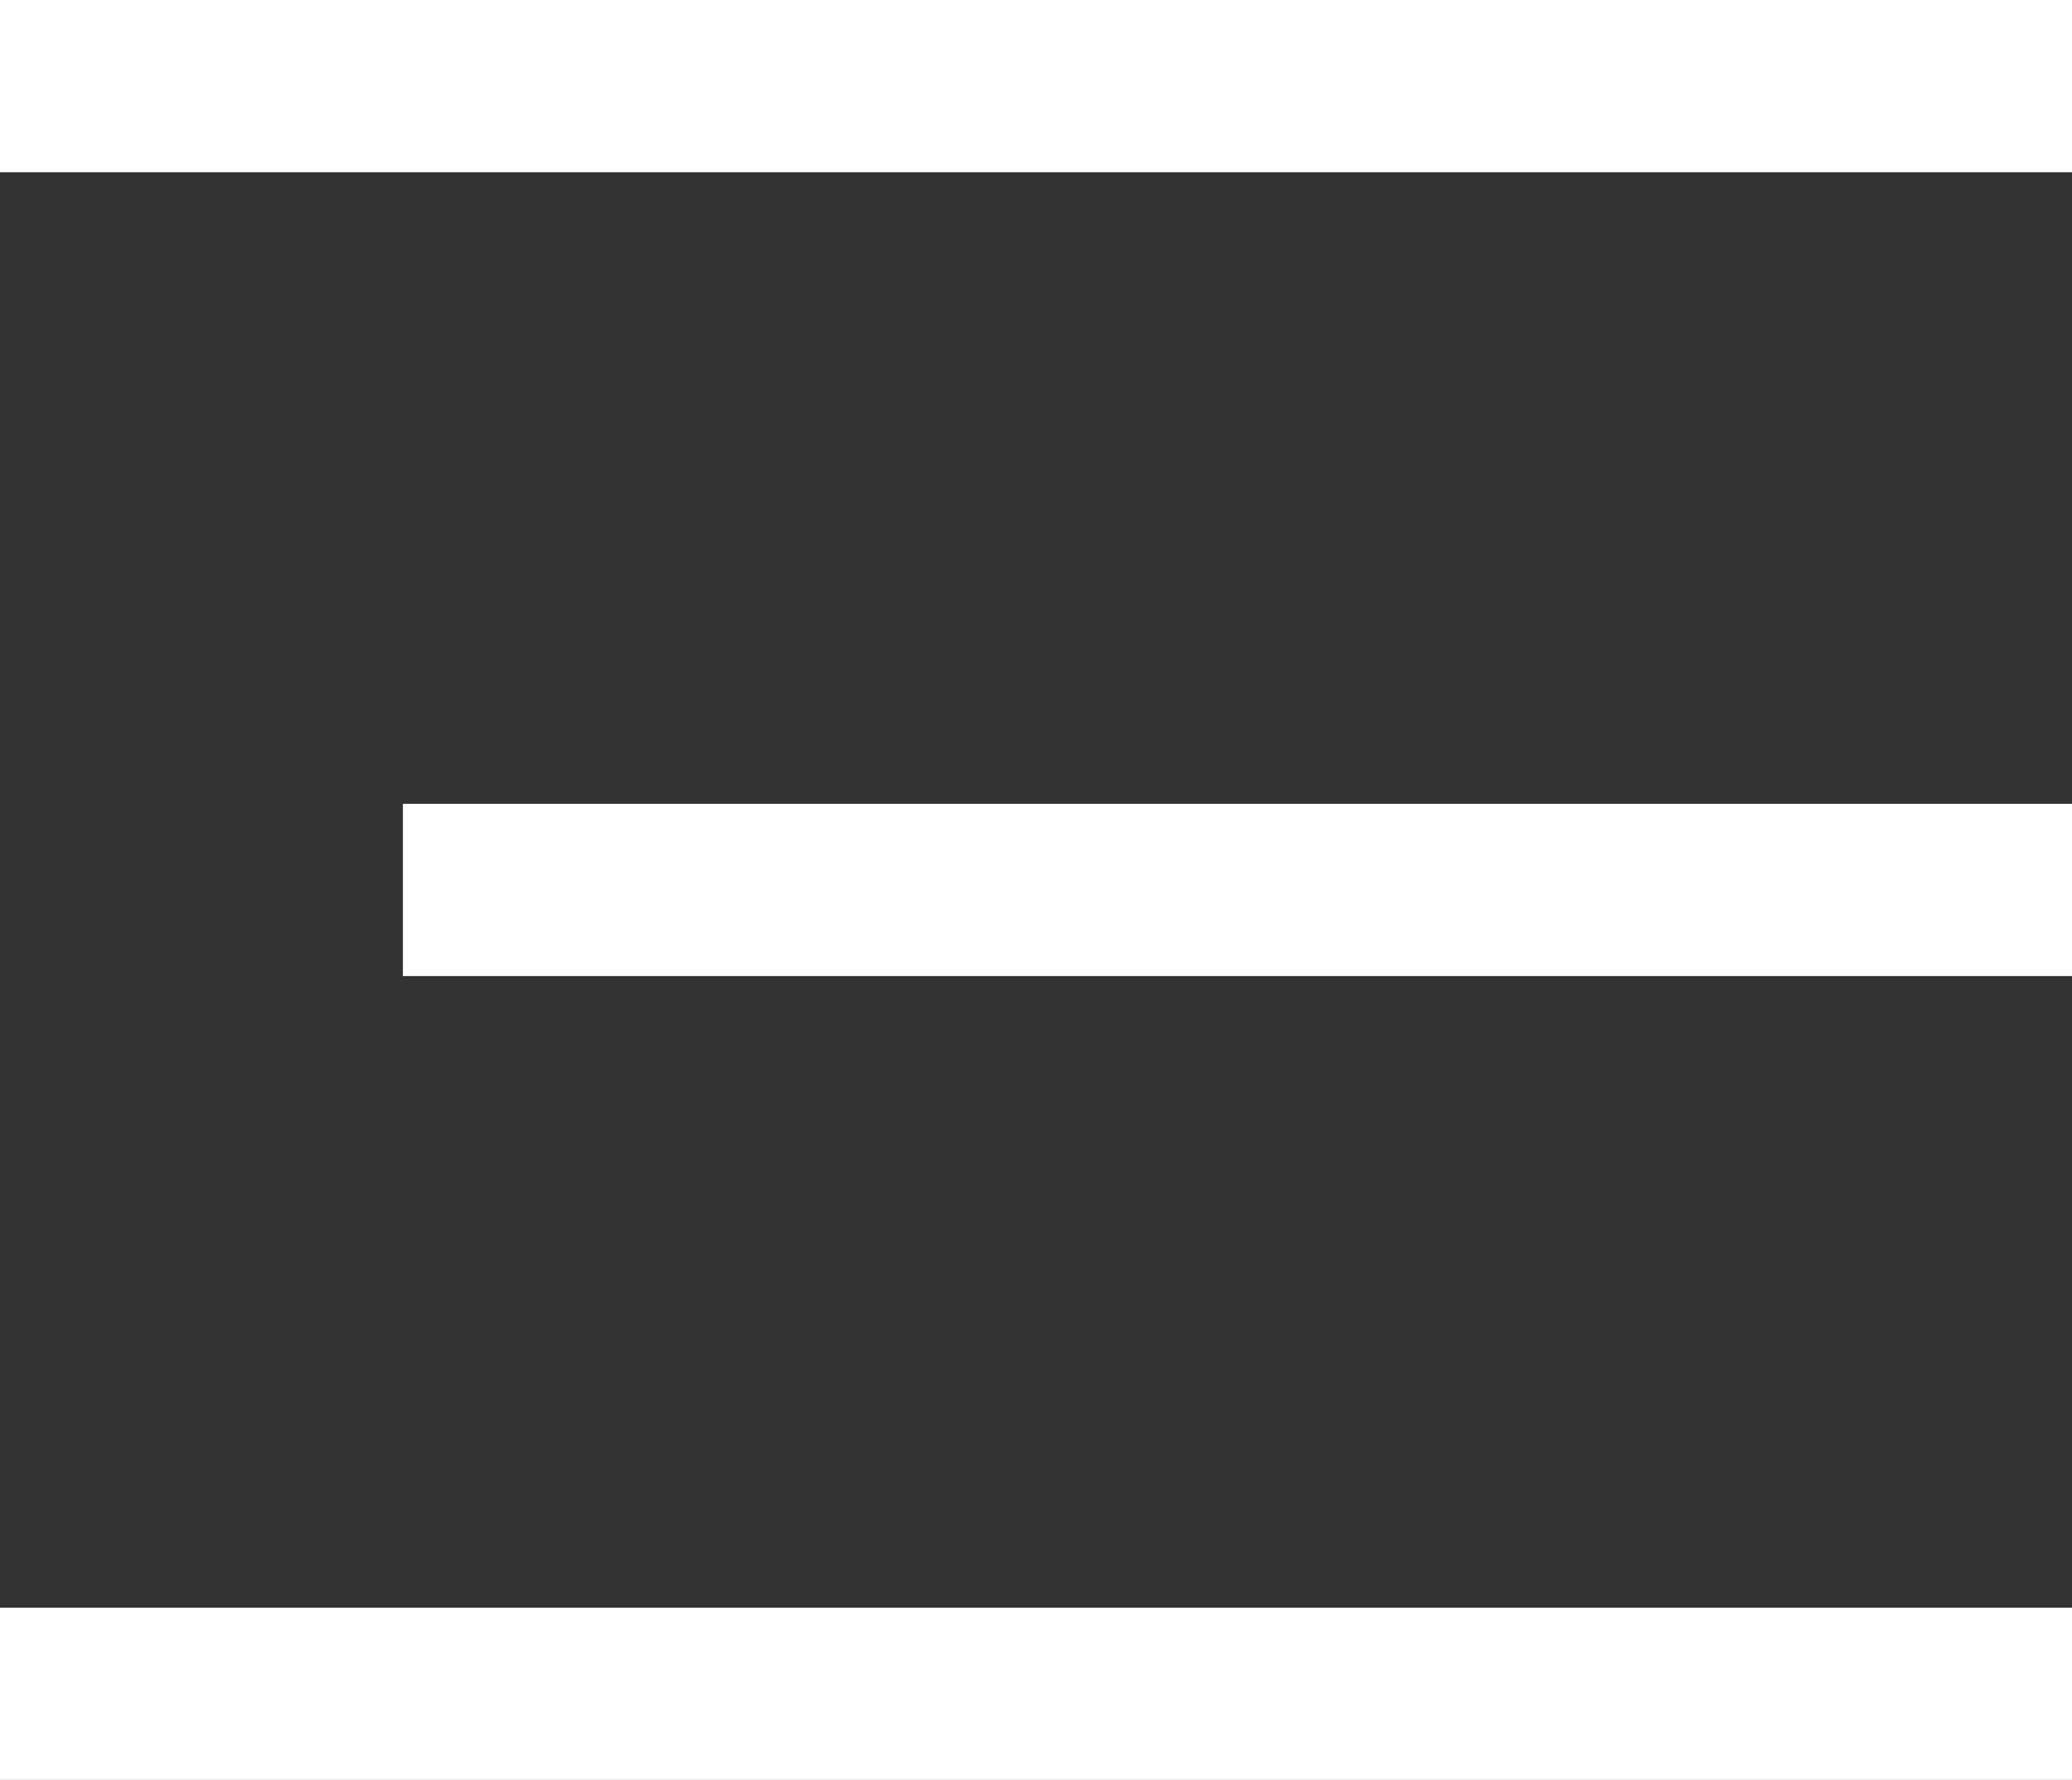 <svg xmlns="http://www.w3.org/2000/svg" width="71" height="61" viewBox="0 0 71 61"><rect x="0" y="0" width="71" height="61" fill="#333333" stroke="none"/><defs><style>.a{fill:#fff;}</style></defs><rect class="a" width="71" height="5.903"/><rect class="a" width="71" height="5.903" transform="translate(0 55.097)"/><rect class="a" width="57.194" height="5.903" transform="translate(13.806 27.548)"/></svg>